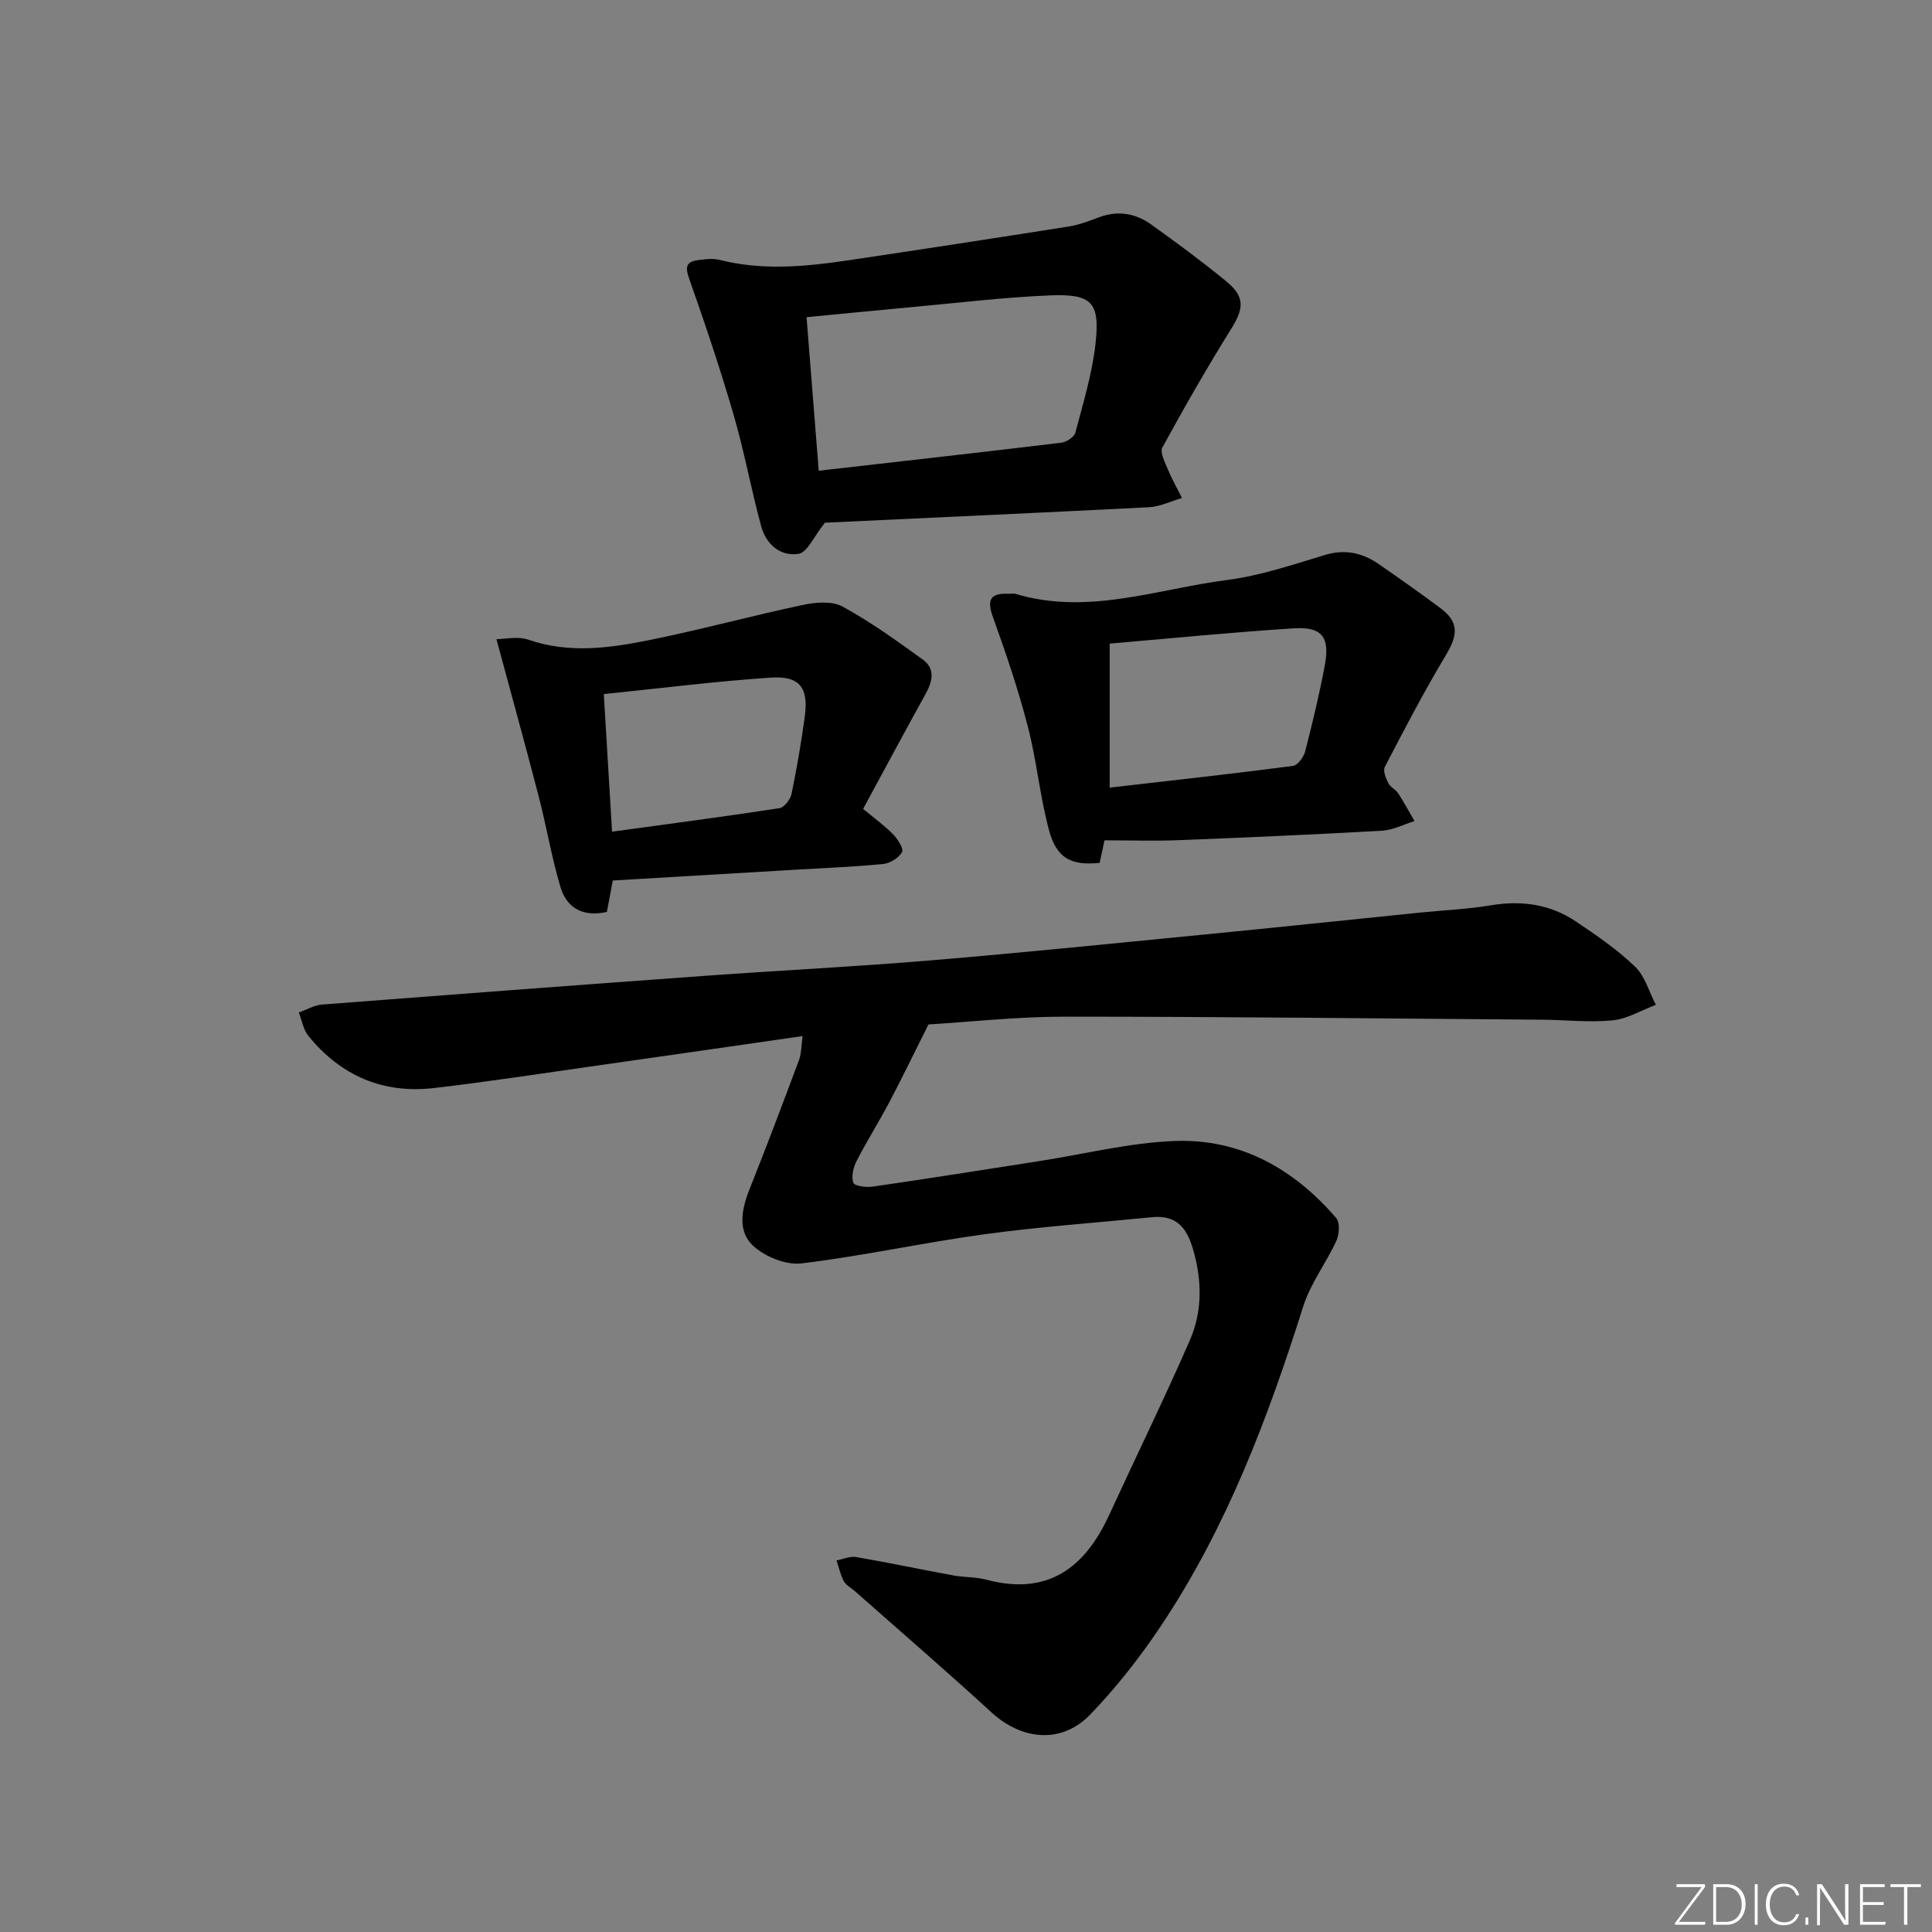 <svg enable-background="new 0 0 400 400" viewBox="0 0 400 400" xmlns="http://www.w3.org/2000/svg"><rect x="0" y="0" width="400" height="400" fill="#808080" stroke="none"/><g fill="#fafbfc"><path d="m346.9 398 5.4-7.3h-5.2v-.6h5.9v.6l-5.4 7.2h5.5l-.1.6h-6.2v-.5z"/><path d="m354.7 390.1h2.8c2.3 0 3.9 1.6 3.9 4.1s-1.6 4.3-3.9 4.3h-2.8zm.6 7.8h2c2.2 0 3.3-1.6 3.3-3.6 0-1.8-1-3.6-3.3-3.6h-2z"/><path d="m363.9 390.1v8.4h-.6v-8.4z"/><path d="m372.5 396.3c-.4 1.3-1.4 2.3-3.2 2.3-2.4 0-3.7-1.9-3.7-4.3 0-2.3 1.2-4.3 3.7-4.3 1.8 0 2.9 1 3.2 2.4h-.6c-.4-1.1-1.1-1.8-2.5-1.8-2.1 0-3 1.9-3 3.7s.9 3.7 3 3.7c1.4 0 2.1-.7 2.5-1.7z"/><path d="m373.8 398.5v-1.5h.6v1.5z"/><path d="m376.2 398.5v-8.4h1c1.3 2 4.4 6.7 4.9 7.6-.1-1.2-.1-2.4-.1-3.8v-3.8h.7v8.4h-.9c-1.2-1.9-4.4-6.8-5-7.7.1 1.1 0 2.3 0 3.9v3.9h-.6z"/><path d="m390 394.4h-4.3v3.5h4.7l-.1.6h-5.2v-8.4h5.1v.6h-4.5v3.1h4.3z"/><path d="m394.2 390.7h-2.8v-.6h6.3v.6h-2.8v7.8h-.7z"/></g><path d="m166.17 214.51c-14.45 2.08-28.37 4.1-42.29 6.07-11.35 1.61-22.68 3.37-34.06 4.69-10.54 1.22-19.3-2.57-25.98-10.81-1.05-1.29-1.34-3.21-1.98-4.83 1.61-.57 3.19-1.52 4.84-1.65 26.35-2.04 52.7-4.02 79.05-5.93 15.59-1.13 31.2-1.9 46.77-3.2 19.04-1.59 38.06-3.53 57.08-5.39 14.89-1.46 29.76-3.03 44.64-4.54 4.8-.49 9.64-.68 14.38-1.48 6.37-1.07 12.31-.24 17.65 3.34 4.27 2.86 8.56 5.81 12.25 9.35 2.06 1.98 2.91 5.23 4.31 7.91-2.98 1.12-5.89 2.9-8.95 3.21-4.77.48-9.64-.09-14.47-.13-32.96-.25-65.93-.63-98.89-.63-9.93 0-19.86 1.1-28.29 1.61-3.02 6.01-5.47 11.1-8.1 16.09-2.17 4.12-4.67 8.06-6.79 12.2-.68 1.32-1.11 3.2-.67 4.49.23.67 2.67.99 4.01.8 11.5-1.67 22.98-3.49 34.46-5.28 9.34-1.45 18.65-3.81 28.04-4.17 13.59-.52 24.7 5.75 33.47 15.96.8.93.64 3.36.04 4.69-2.12 4.61-5.36 8.82-6.87 13.59-7.28 23.05-15.77 45.55-29.22 65.8-4.39 6.61-9.36 12.98-14.86 18.69-5.94 6.17-14.18 5.35-20.5-.46-9.3-8.54-18.88-16.78-28.34-25.15-.75-.66-1.77-1.16-2.2-1.98-.7-1.33-1.02-2.86-1.5-4.3 1.36-.26 2.79-.92 4.06-.7 6.71 1.15 13.38 2.57 20.08 3.8 2.28.42 4.67.3 6.89.89 12.66 3.37 20.35-2.4 25.41-13.4 5.54-12.05 11.38-23.97 16.69-36.13 2.65-6.07 2.56-12.49.64-19-1.34-4.54-3.58-7-8.44-6.52-11.58 1.14-23.2 1.96-34.71 3.53-12.66 1.73-25.18 4.5-37.86 6.03-3.23.39-7.59-1.37-10.04-3.65-3.26-3.02-2.4-7.55-.74-11.7 3.56-8.91 6.94-17.9 10.3-26.9.45-1.31.41-2.82.69-4.81z" fill="#010000"/><path d="m170.79 108.22c-2.33 2.91-3.64 6.14-5.43 6.44-3.73.62-6.75-1.95-7.75-5.65-2.09-7.65-3.5-15.5-5.72-23.11-2.76-9.5-5.92-18.89-9.21-28.22-.85-2.4-.63-3.5 1.81-3.82 1.47-.2 3.06-.41 4.46-.06 8.87 2.25 17.73 1.42 26.58.11 15.25-2.27 30.49-4.61 45.72-7.01 2.11-.33 4.17-1.12 6.18-1.88 3.91-1.48 7.6-.91 10.87 1.43 5.28 3.77 10.51 7.64 15.53 11.75 3.97 3.24 3.73 5.63 1.06 9.92-5 8.01-9.7 16.23-14.23 24.52-.56 1.02.54 3.09 1.14 4.56.84 2.03 1.94 3.94 2.92 5.91-2.29.66-4.56 1.79-6.88 1.91-22.71 1.16-45.46 2.18-67.05 3.2zm-1.28-10.76c16.91-1.93 33.56-3.79 50.19-5.8 1.08-.13 2.69-1.15 2.93-2.05 1.61-6.08 3.48-12.19 4.18-18.4.97-8.65-.73-10.42-9.53-10.05-9.61.4-19.19 1.58-28.77 2.45-7.07.65-14.13 1.35-21.52 2.06.84 10.68 1.65 20.9 2.52 31.79z" fill="#010000"/><path d="m228.68 173.98c-.27 1.23-.64 2.98-1.01 4.67-5.91.59-8.9-.91-10.48-6.76-1.9-7.03-2.55-14.39-4.38-21.44-1.99-7.66-4.53-15.2-7.22-22.65-1.32-3.65-.56-5.05 3.24-4.86.5.02 1.03-.11 1.49.03 14.93 4.47 29.25-1.02 43.74-2.89 6.85-.88 13.56-3.16 20.22-5.17 4.23-1.28 7.83-.45 11.25 1.93 4.24 2.94 8.46 5.91 12.6 8.99 3.92 2.92 3.8 5.53 1.22 9.82-4.53 7.53-8.58 15.34-12.64 23.14-.41.79.21 2.33.72 3.34.42.84 1.53 1.32 2.06 2.14 1.21 1.85 2.25 3.81 3.37 5.72-2.24.69-4.46 1.87-6.73 2-14.12.8-28.24 1.41-42.37 1.97-4.77.18-9.56.02-15.08.02zm1.07-40.73v29.82c12.96-1.49 25.46-2.87 37.93-4.49.99-.13 2.23-1.83 2.54-3.01 1.53-5.92 2.96-11.89 4.08-17.9 1.07-5.8-.62-7.96-6.49-7.58-12.71.81-25.38 2.08-38.06 3.16z" fill="#010000"/><path d="m178.7 167.47c2.52 2.1 4.56 3.56 6.26 5.32.94.98 2.19 2.98 1.8 3.64-.71 1.2-2.47 2.31-3.9 2.45-5.95.59-11.93.81-17.9 1.17-12.59.74-25.17 1.49-38.09 2.25-.38 2-.77 4.09-1.22 6.5-4.69 1.07-8.26-.57-9.63-5.2-1.83-6.17-2.89-12.56-4.51-18.8-2.72-10.5-5.63-20.96-8.73-32.47 1.75 0 4.42-.64 6.6.11 8.54 2.95 17.02 1.72 25.42.01 10.53-2.14 20.92-4.98 31.44-7.21 2.64-.56 6.04-.84 8.22.35 5.8 3.17 11.22 7.08 16.6 10.97 2.63 1.9 2.01 4.52.57 7.12-4.32 7.82-8.54 15.69-12.93 23.79zm-53.69-23.77c.59 9.76 1.13 18.83 1.71 28.49 11.75-1.61 23.21-3.11 34.63-4.86.99-.15 2.28-1.78 2.52-2.92 1.11-5.34 2.03-10.72 2.76-16.13.79-5.89-1.06-8.39-7.04-7.99-11.37.76-22.7 2.2-34.58 3.41z" fill="#010000"/></svg>